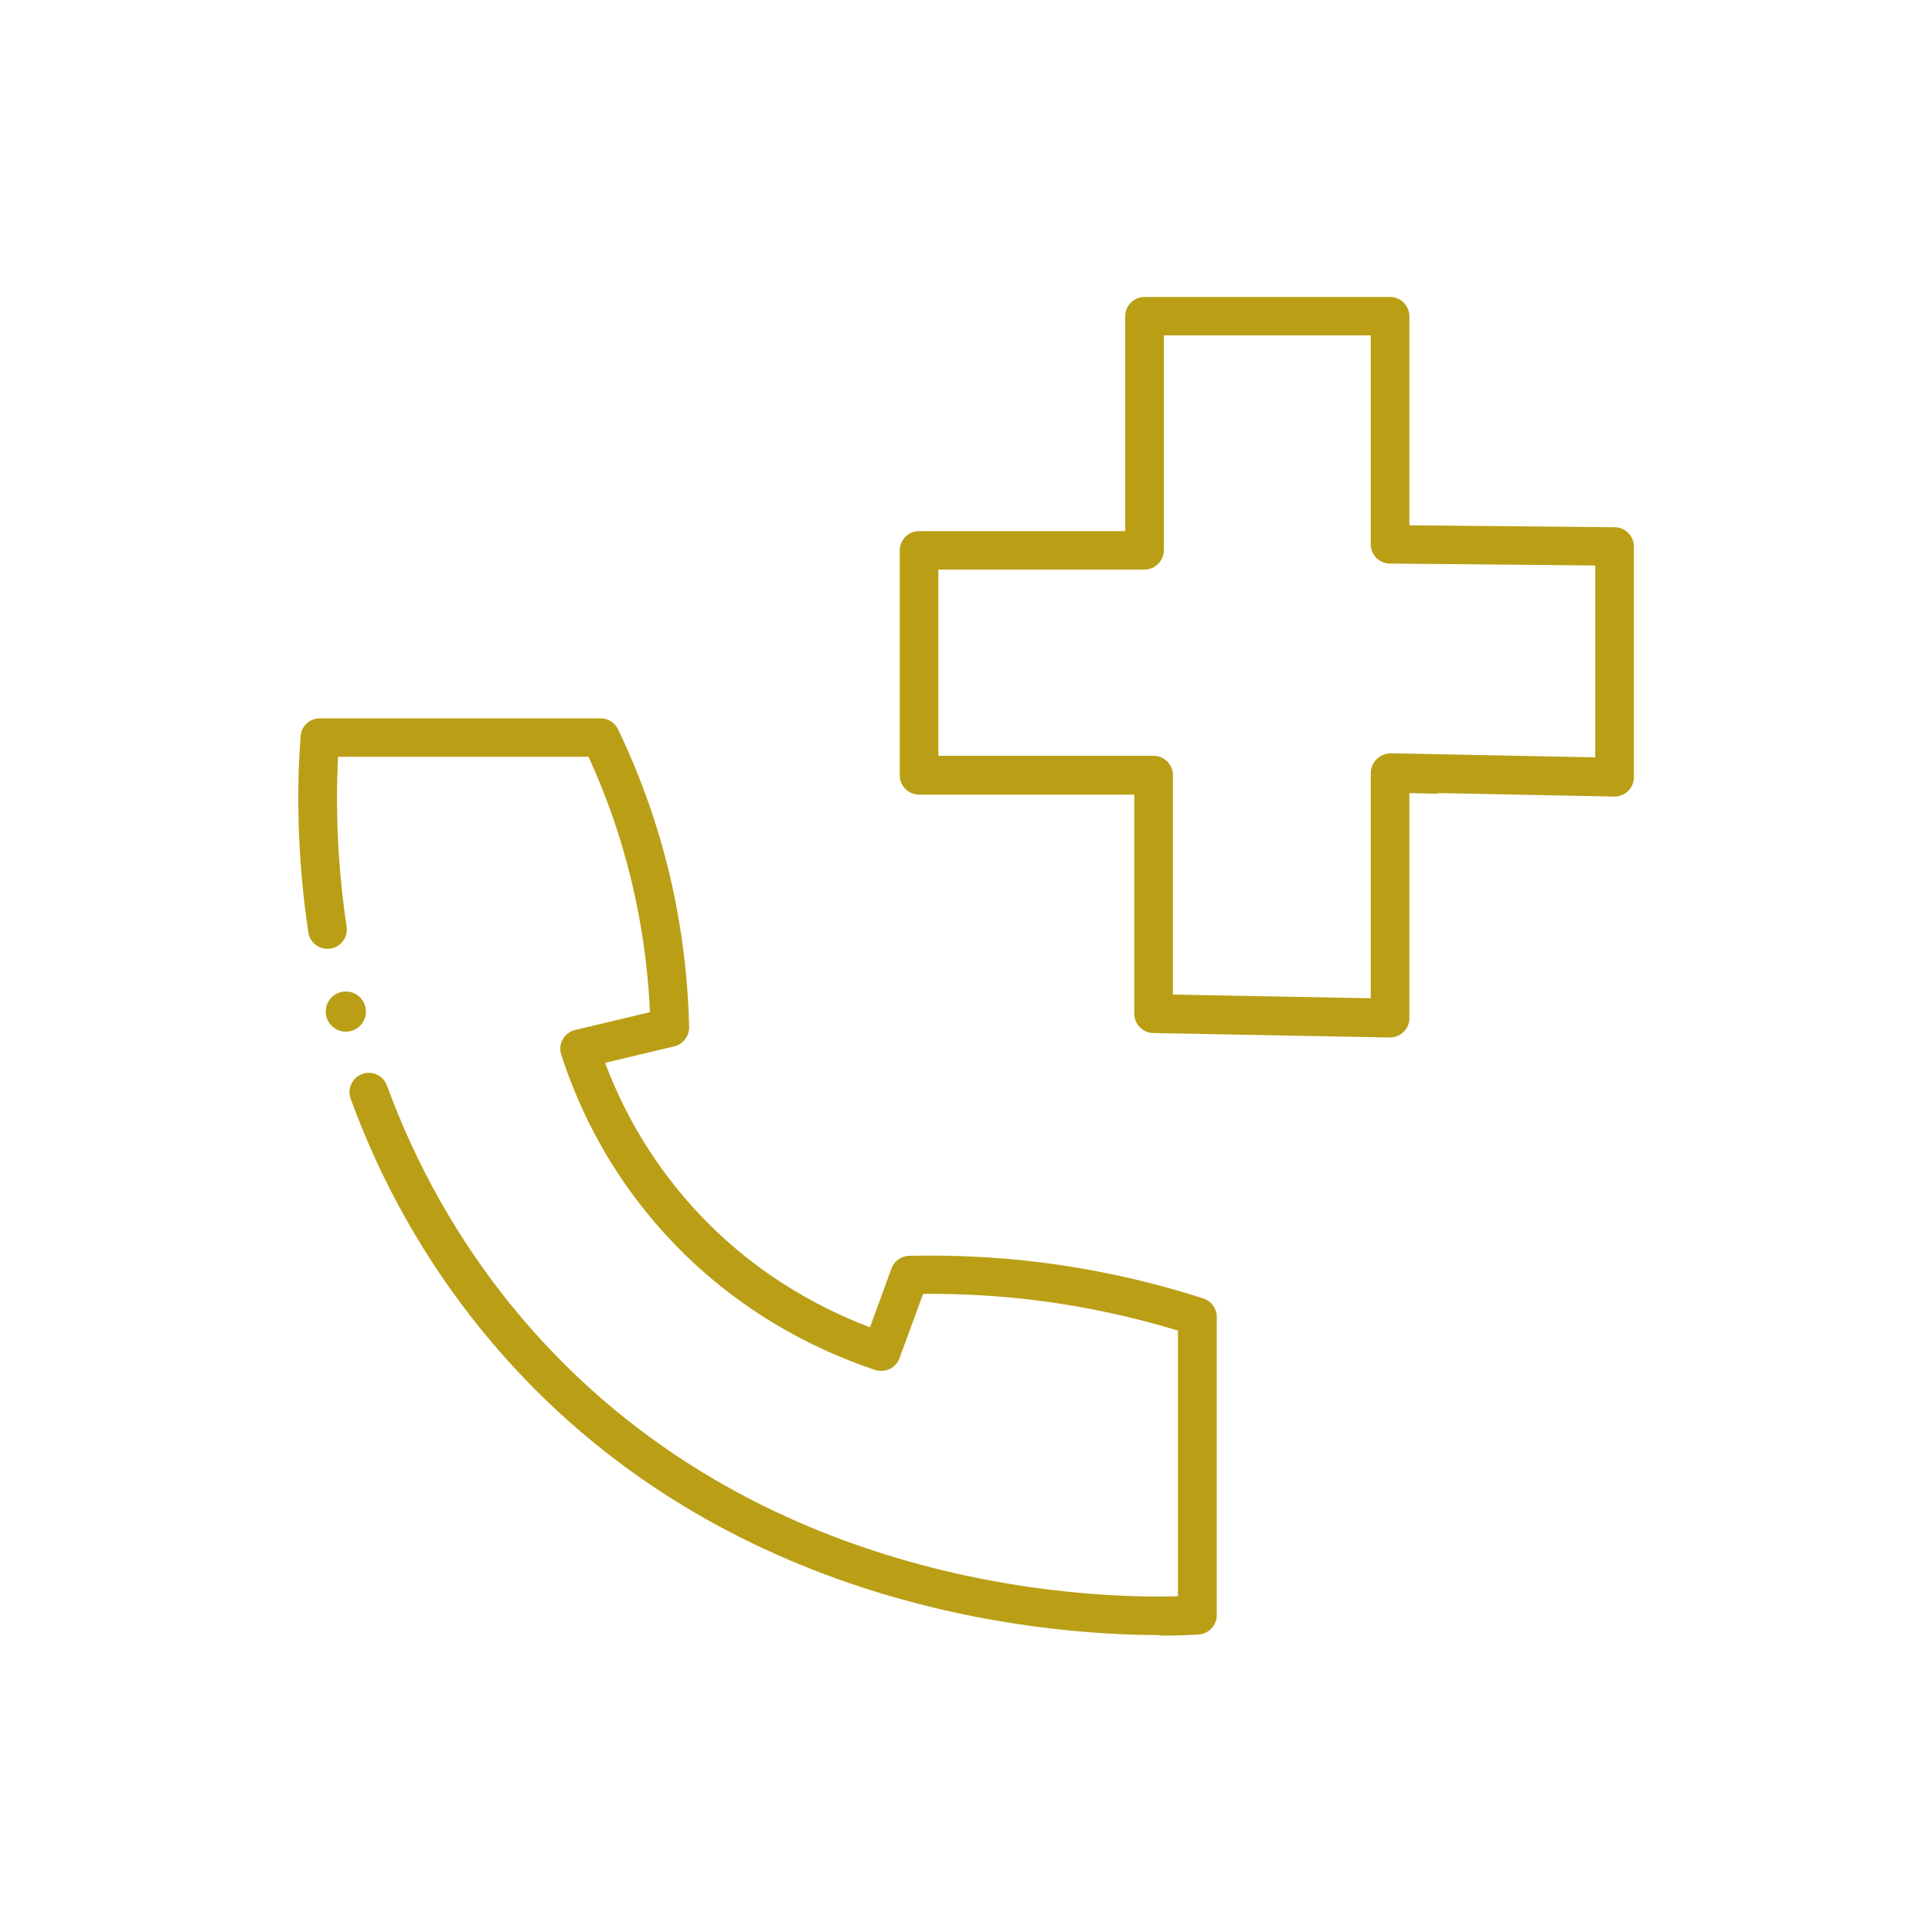 <?xml version="1.0" encoding="UTF-8"?>
<svg id="Ebene_1" data-name="Ebene 1" xmlns="http://www.w3.org/2000/svg" viewBox="0 0 100 100">
  <defs>
    <style>
      .cls-1 {
        fill: #ba9f16;
        stroke-width: 0px;
      }
    </style>
  </defs>
  <g>
    <path class="cls-1" d="M60,84.63c-6.12,0-23.42-1.37-35.14-15.87-2.87-3.55-5.13-7.55-6.71-11.89-.19-.52.08-1.09.6-1.28.52-.19,1.09.08,1.28.6,1.51,4.13,3.66,7.94,6.39,11.32,11.91,14.72,29.88,15.25,34.55,15.11v-13.75c-2.38-.72-4.83-1.25-7.3-1.56-1.95-.25-3.92-.35-5.89-.34l-1.22,3.33c-.19.51-.74.77-1.26.61-3.09-1.03-7.56-3.17-11.34-7.56-2.21-2.56-3.86-5.51-4.91-8.76-.09-.27-.06-.56.08-.8.14-.24.37-.42.64-.48l3.87-.92c-.14-3.21-.71-6.35-1.68-9.37-.42-1.3-.93-2.6-1.5-3.85h-12.96c-.15,2.85,0,5.86.44,8.79.08.55-.29,1.06-.84,1.14-.55.08-1.06-.29-1.14-.84-.51-3.39-.65-6.9-.4-10.16.04-.52.47-.92,1-.92h14.53c.38,0,.73.22.9.57.73,1.51,1.35,3.08,1.87,4.67,1.12,3.45,1.72,7.06,1.81,10.74.01.47-.31.89-.77,1l-3.58.85c.97,2.59,2.37,4.96,4.17,7.05,3.12,3.63,6.77,5.59,9.54,6.64l1.11-3.04c.14-.39.5-.65.92-.66,2.29-.05,4.6.06,6.87.35,2.83.36,5.64.98,8.36,1.86.41.13.69.52.69.95v15.44c0,.53-.41.96-.93,1-.33.02-1.03.06-2.03.06Z"/>
    <path class="cls-1" d="M71.95,53.7h-.02l-12.24-.23c-.54-.01-.98-.46-.98-1v-11.34h-11.14c-.55,0-1-.45-1-1v-11.64c0-.55.45-1,1-1h10.67v-11.12c0-.55.45-1,1-1h12.71c.55,0,1,.45,1,1v10.82l10.63.1c.55,0,.99.45.99,1v11.94c0,.27-.11.53-.3.71-.19.19-.47.3-.72.29l-9.04-.18c-.09.02-.17.03-.28.03l-1.28-.03v11.65c0,.27-.11.53-.3.71-.19.18-.44.29-.7.29ZM60.71,51.48l10.24.19v-11.65c0-.27.11-.53.3-.72.08-.08.18-.15.29-.2.14-.08.29-.11.48-.11l10.55.21v-9.93l-10.63-.1c-.55,0-.99-.45-.99-1v-10.81h-10.71v11.12c0,.55-.45,1-1,1h-10.67v9.64h11.14c.55,0,1,.45,1,1v11.36Z"/>
  </g>
  <circle class="cls-1" cx="17.9" cy="52.36" r="1.04"/>
</svg>